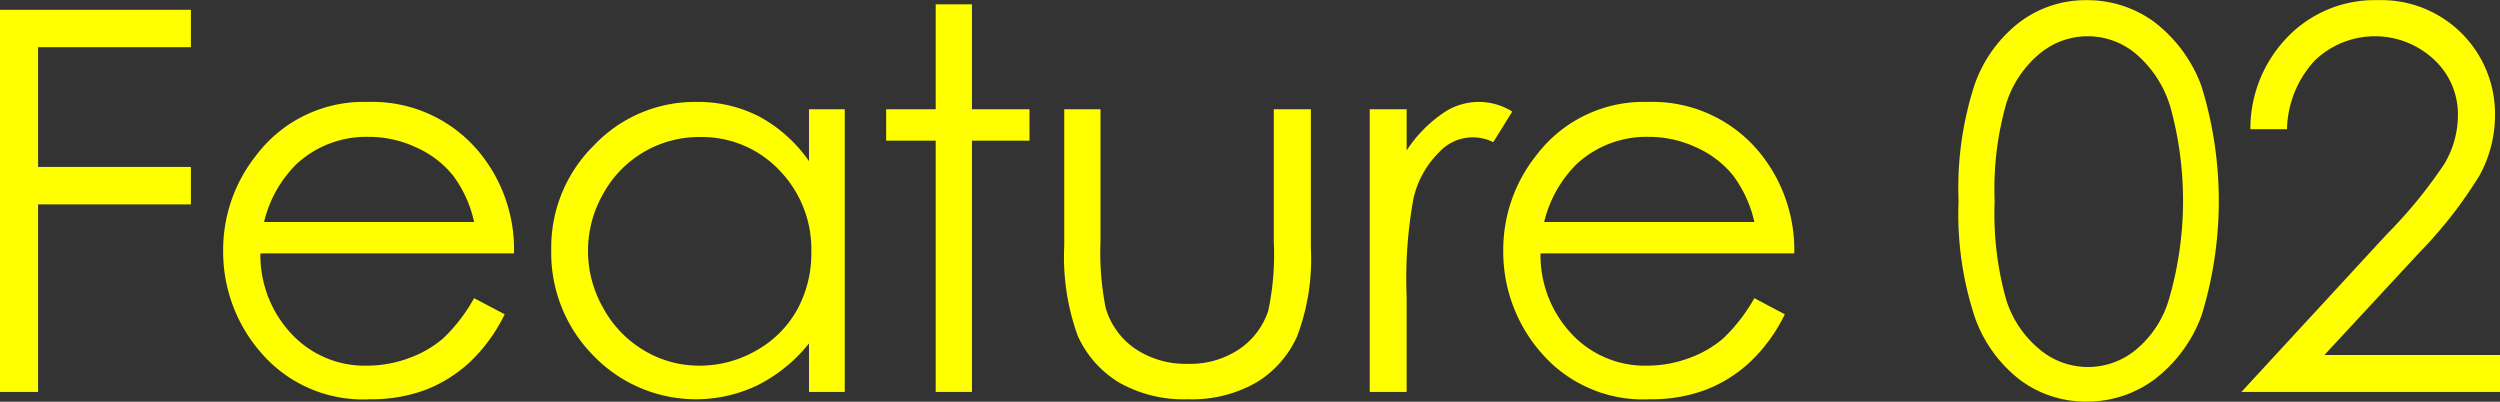 <svg xmlns="http://www.w3.org/2000/svg" width="150.34" height="24.16" viewBox="0 0 150.34 24.16">
  <rect x="0" y="0" width="150.34" height="24.16" fill="#333333" stroke="none"/>
  <defs>
    <style>
      .cls-1 {
        fill: #ff0;
        fill-rule: evenodd;
      }
    </style>
  </defs>
  <path id="ttl-feature_02.svg" data-name="ttl-feature 02.svg" class="cls-1" d="M2541.9,4022.19h2.3v-11.28h9.19v-2.25h-9.19v-7.2h9.19v-2.25H2541.9v22.98Zm26.67-3.23a6.6,6.6,0,0,1-2.08,1.2,7.281,7.281,0,0,1-2.52.45,6.009,6.009,0,0,1-4.51-1.89,6.909,6.909,0,0,1-1.89-4.86h15.25a9.192,9.192,0,0,0-1.87-5.81,8.336,8.336,0,0,0-6.92-3.3,8.094,8.094,0,0,0-6.72,3.22,9.116,9.116,0,0,0-1.98,5.77,9.209,9.209,0,0,0,2.34,6.16,8.066,8.066,0,0,0,6.48,2.73,9.321,9.321,0,0,0,3.36-.57,8.347,8.347,0,0,0,2.66-1.67,9.951,9.951,0,0,0,2.09-2.87l-1.84-.97A10.132,10.132,0,0,1,2568.57,4018.96Zm-10.78-6.99a7.234,7.234,0,0,1,1.98-3.51,6.17,6.17,0,0,1,4.29-1.61,6.731,6.731,0,0,1,2.89.64,5.973,5.973,0,0,1,2.2,1.68,7.2,7.2,0,0,1,1.27,2.8h-12.63Zm32.77-6.78v3.12a8.7,8.7,0,0,0-2.97-2.67,8.045,8.045,0,0,0-3.78-.89,8.351,8.351,0,0,0-6.18,2.61,8.613,8.613,0,0,0-2.57,6.28,8.774,8.774,0,0,0,2.54,6.37,8.556,8.556,0,0,0,9.88,1.77,9.3,9.3,0,0,0,3.08-2.51v2.92h2.15v-17h-2.15Zm-1.8,3.65a6.812,6.812,0,0,1,1.94,4.94,7.068,7.068,0,0,1-.86,3.48,6.392,6.392,0,0,1-2.47,2.45,6.829,6.829,0,0,1-3.39.9,6.443,6.443,0,0,1-3.33-.91,6.7,6.7,0,0,1-2.46-2.55,6.905,6.905,0,0,1-.01-6.87,6.581,6.581,0,0,1,5.81-3.42A6.407,6.407,0,0,1,2588.76,4008.84Zm9.42-3.65h-2.98v1.89h2.98v15.11h2.18v-15.11h3.46v-1.89h-3.46v-6.31h-2.18v6.31Zm7.73,8.19a13.944,13.944,0,0,0,.81,5.43,6.279,6.279,0,0,0,2.48,2.81,7.887,7.887,0,0,0,4.14,1.01,7.788,7.788,0,0,0,4.12-1.01,6.18,6.18,0,0,0,2.46-2.79,13.147,13.147,0,0,0,.82-5.3v-8.34h-2.23v7.94a16.349,16.349,0,0,1-.33,4.17,4.479,4.479,0,0,1-1.75,2.32,5.292,5.292,0,0,1-3.1.88,5.423,5.423,0,0,1-3.14-.9,4.479,4.479,0,0,1-1.79-2.47,16.959,16.959,0,0,1-.31-4v-7.94h-2.18v8.19Zm18.37,8.81h2.22v-5.75a26.772,26.772,0,0,1,.41-5.88,5.627,5.627,0,0,1,1.54-2.78,2.741,2.741,0,0,1,3.26-.61l1.14-1.84a3.769,3.769,0,0,0-4.24.15,7.926,7.926,0,0,0-2.11,2.19v-2.48h-2.22v17Zm21.27-3.23a6.6,6.6,0,0,1-2.08,1.2,7.281,7.281,0,0,1-2.52.45,6.025,6.025,0,0,1-4.51-1.89,6.909,6.909,0,0,1-1.89-4.86h15.26a9.257,9.257,0,0,0-1.88-5.81,8.336,8.336,0,0,0-6.92-3.3,8.094,8.094,0,0,0-6.72,3.22,9.116,9.116,0,0,0-1.98,5.77,9.209,9.209,0,0,0,2.34,6.16,8.079,8.079,0,0,0,6.48,2.73,9.321,9.321,0,0,0,3.36-.57,8.239,8.239,0,0,0,2.66-1.67,9.769,9.769,0,0,0,2.09-2.87l-1.83-.97A10.392,10.392,0,0,1,2645.55,4018.96Zm-10.78-6.99a7.314,7.314,0,0,1,1.98-3.51,6.187,6.187,0,0,1,4.29-1.61,6.731,6.731,0,0,1,2.89.64,5.973,5.973,0,0,1,2.2,1.68,7.353,7.353,0,0,1,1.28,2.8h-12.64Zm25.91,5.76a8.2,8.2,0,0,0,2.75,3.77,6.61,6.61,0,0,0,3.96,1.27,6.78,6.78,0,0,0,4.05-1.31,8.511,8.511,0,0,0,2.86-3.86,23.369,23.369,0,0,0-.01-13.82,8.56,8.56,0,0,0-2.86-3.86,6.8,6.8,0,0,0-4.04-1.29,6.582,6.582,0,0,0-3.97,1.28,8.114,8.114,0,0,0-2.75,3.76,19.987,19.987,0,0,0-.98,7.04A19.752,19.752,0,0,0,2660.68,4017.73Zm1.88-12.89a6.379,6.379,0,0,1,2.04-3.02,4.506,4.506,0,0,1,5.71,0,6.728,6.728,0,0,1,2.12,3.24,21.189,21.189,0,0,1-.1,11.6,6.194,6.194,0,0,1-2.01,3.02,4.52,4.52,0,0,1-5.72-.02,6.354,6.354,0,0,1-2.05-3.03,19.054,19.054,0,0,1-.69-5.89A18.769,18.769,0,0,1,2662.56,4004.84Zm18.54-2.57a5.209,5.209,0,0,1,7.18-.07,4.482,4.482,0,0,1,1.44,3.34,5.748,5.748,0,0,1-.8,2.91,28.21,28.21,0,0,1-3.47,4.25l-8.75,9.49h15.56v-2.22h-10.57l5.71-6.16a26.482,26.482,0,0,0,3.62-4.64,7.544,7.544,0,0,0,.93-3.66,6.835,6.835,0,0,0-7.07-6.88,7.261,7.261,0,0,0-5.37,2.18,7.905,7.905,0,0,0-2.27,5.58h2.2A6.294,6.294,0,0,1,2681.1,4002.27Z" transform="translate(-2541.91 -3998.62)"/>
</svg>
